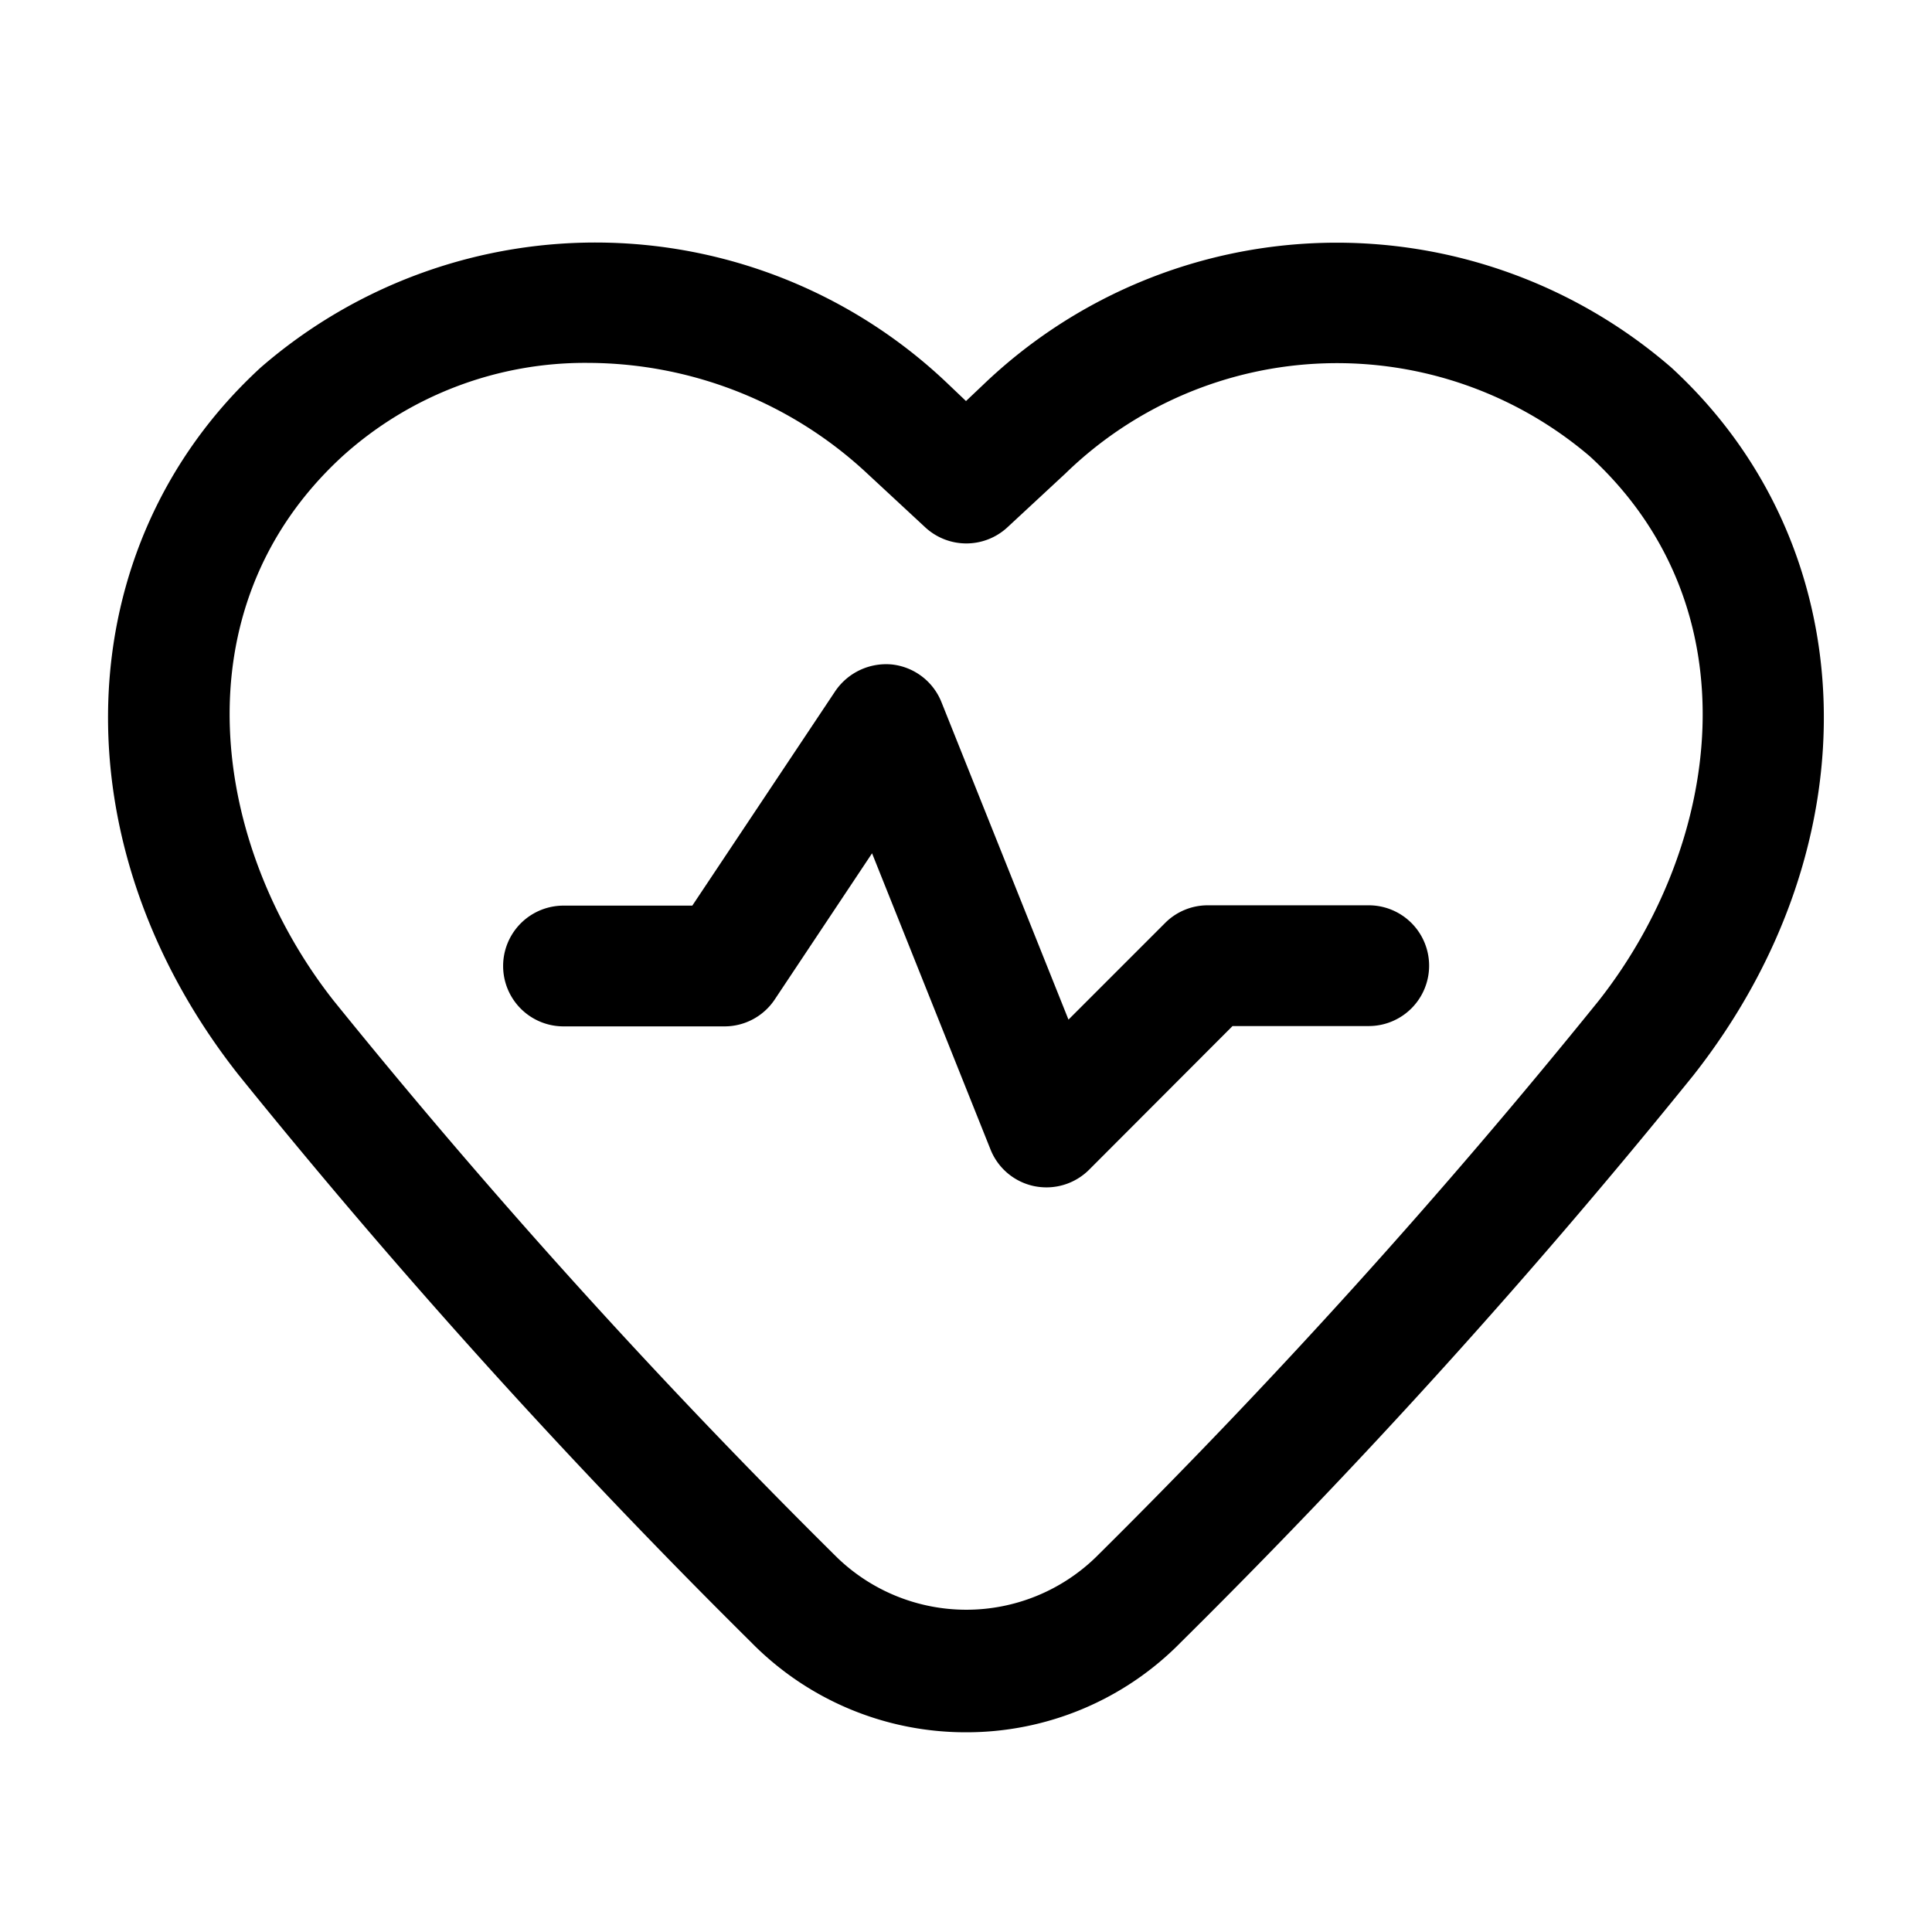 <svg xmlns="http://www.w3.org/2000/svg" id="Layer_1" height="512" viewBox="0 0 24 24" width="512" data-name="Layer 1"><path d="m12 21.519a3.732 3.732 0 0 1 -2.67-1.119 85.545 85.545 0 0 1 -6.365-7.046c-2.265-2.869-2.146-6.567.274-8.789a6.342 6.342 0 0 1 8.551.217l.21.2.211-.2a6.346 6.346 0 0 1 8.551-.216c2.419 2.223 2.534 5.92.273 8.793a85.39 85.39 0 0 1 -6.365 7.041 3.728 3.728 0 0 1 -2.67 1.119zm-4.689-17.011a4.493 4.493 0 0 0 -3.058 1.161c-2.069 1.9-1.621 4.84-.109 6.761a84.249 84.249 0 0 0 6.256 6.919 2.31 2.31 0 0 0 3.208 0 84.093 84.093 0 0 0 6.252-6.918c1.512-1.921 1.96-4.86-.109-6.761a4.838 4.838 0 0 0 -6.516.212l-.721.669a.751.751 0 0 1 -1.02 0l-.72-.668a5.1 5.1 0 0 0 -3.463-1.375z"></path><path d="m13 14.75a.773.773 0 0 1 -.151-.015.748.748 0 0 1 -.545-.457l-1.471-3.678-1.209 1.816a.749.749 0 0 1 -.624.334h-2a.75.75 0 0 1 0-1.5h1.6l1.777-2.666a.764.764 0 0 1 .7-.33.75.75 0 0 1 .618.468l1.578 3.944 1.2-1.2a.747.747 0 0 1 .53-.22h2a.75.75 0 0 1 0 1.5h-1.692l-1.781 1.784a.75.75 0 0 1 -.53.22z"></path></svg>